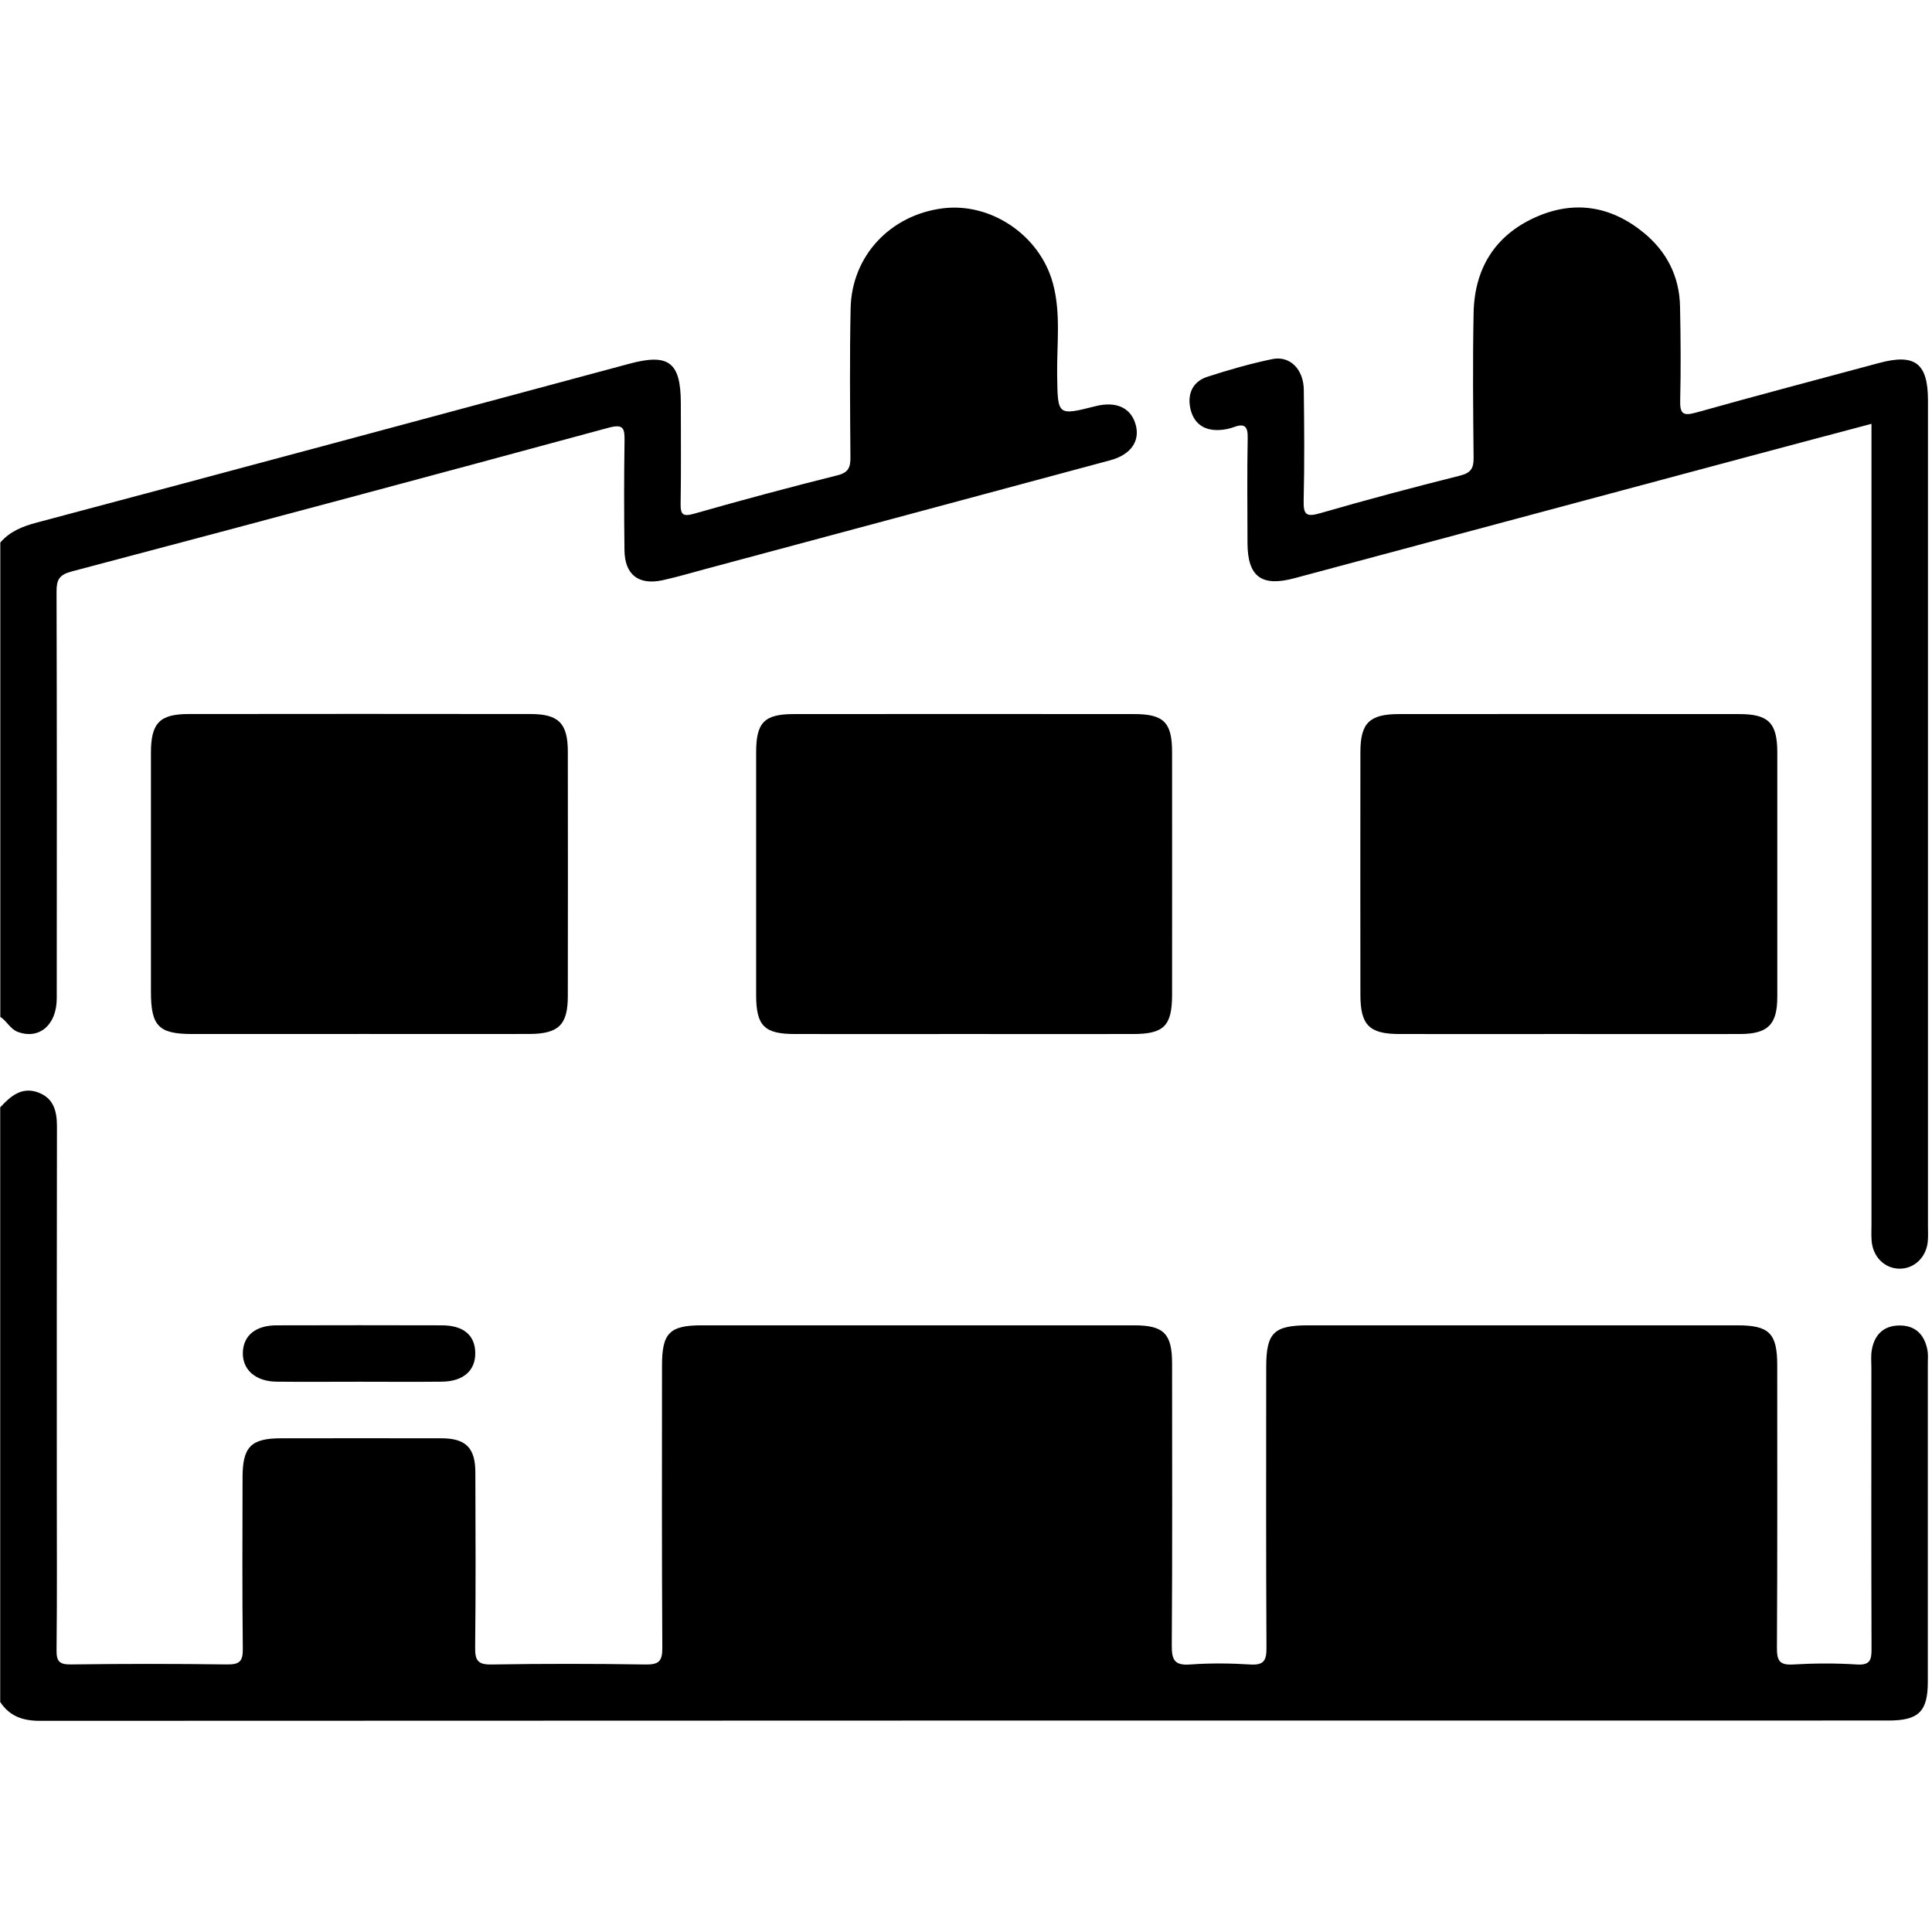 <?xml version="1.0" encoding="UTF-8"?> <svg xmlns="http://www.w3.org/2000/svg" id="Layer_1" data-name="Layer 1" viewBox="0 0 384 384"> <defs> <style> .cls-1 { fill: none; } .cls-1, .cls-2 { stroke-width: 0px; } </style> </defs> <path class="cls-1" d="M.07,220.06v-17.96c1.29-.35,2.04.69,3.01,1.17,3.52,1.74,6.48.17,7.04-3.78.21-1.48.11-2.99.11-4.48v-74.43c0-6.85.1-6.96,6.55-8.71,33.2-9.02,66.47-17.78,99.69-26.74,8.54-2.3,8.86-2.01,8.86,6.82,0,5.36-.06,10.72.02,16.08.08,5.57,2.15,7.25,7.57,5.83,20.02-5.25,40-10.64,59.99-16,8.07-2.16,16.15-4.27,24.2-6.5,1.44-.4,2.92-.7,4.27-1.35,2.22-1.06,3.79-2.66,3.09-5.29-.73-2.76-2.87-3.58-5.54-3.16-1.73.27-3.39.85-5.11,1.15-3.38.6-4.37-.09-4.5-3.54-.2-5.11.08-10.23-.1-15.33-.3-8.37-3.17-15.3-11.14-19.33-12.39-6.28-27.55,2.65-27.82,16.53-.18,9.22,0,18.45-.05,27.68-.02,5.31-.52,5.89-5.53,7.28-8.29,2.3-16.61,4.46-24.94,6.63-4.24,1.1-5.21.45-5.29-3.92-.11-6.11,0-12.22-.04-18.33-.06-6.94-2.43-8.86-9.08-7.07-28.29,7.61-56.61,15.12-84.88,22.78-10.95,2.97-21.92,5.85-32.88,8.79-2.66.71-4.79,2.56-7.53,2.93C.07,72.77.09,37.73,0,2.68,0,.45.45,0,2.68,0c126.21.07,252.42.07,378.64,0,2.23,0,2.68.45,2.68,2.68-.07,126.21-.07,252.43,0,378.64,0,2.23-.45,2.68-2.68,2.68-126.21-.07-252.42-.07-378.64,0-2.23,0-2.7-.44-2.68-2.68.13-14.34.07-28.68.07-43.03,5.55,3.35,11.71,2.53,17.74,2.53h353.5c10.2,0,10.68-.49,10.68-10.85v-56.11c0-1.87.16-3.78-.43-5.57-.62-1.89-1.79-3.31-4.02-3.31s-3.37,1.47-3.97,3.36c-.54,1.68-.4,3.46-.4,5.2v50.13c0,1.5,0,2.99-.11,4.49-.18,2.39-1.47,3.62-3.82,3.73-4.36.2-8.72.19-13.09.01-2.55-.1-3.82-1.5-3.98-4.02-.1-1.62-.1-3.24-.1-4.86v-49c0-1.62.08-3.25-.23-4.85-.51-2.61-1.96-4.24-4.77-4.42-1.25-.08-2.49-.09-3.74-.09h-81.17c-1.37,0-2.74.01-4.11.11-3.09.22-4.73,1.91-5.14,4.93-.23,1.74-.2,3.48-.2,5.23,0,16.71.02,33.42,0,50.13,0,6.25-.66,6.88-6.82,6.95-2.87.03-5.74.07-8.6-.02-4.67-.15-5.55-1.03-5.64-5.88-.1-4.86-.03-9.73-.03-14.59,0-12.97.02-25.94,0-38.9,0-6.88-1.01-7.93-7.73-7.94-27.68-.03-55.36-.03-83.05,0-6.85,0-7.82.99-7.83,7.8-.02,17.46,0,34.91-.02,52.37,0,6.5-.63,7.13-6.99,7.16-8.6.04-17.21.04-25.81,0-6.29-.03-6.97-.73-7-7.19-.04-9.98.02-19.95-.02-29.93-.03-6.54-1.2-7.73-7.62-7.76-9.48-.04-18.95-.05-28.43,0-6.39.04-7.85,1.5-7.91,8.02-.09,10.1,0,20.2-.04,30.3-.03,5.77-.75,6.5-6.44,6.54-8.6.05-17.21.05-25.81,0-6.08-.03-6.78-.73-6.79-7-.03-32.3-.01-64.59-.02-96.89,0-1.62.07-3.25-.1-4.86-.44-4.1-3.01-5.66-6.78-4.15-1.02.41-1.9,1.26-3.14.96h-.01Z"></path> <path class="cls-2" d="M.07,220.06c2.07-2.24,4.34-4.17,7.64-2.88,2.99,1.17,3.61,3.72,3.61,6.71-.05,24.07-.03,48.14-.03,72.21,0,10.6.07,21.2-.05,31.8-.03,2.26.49,2.95,2.86,2.92,10.35-.14,20.7-.14,31.05,0,2.45.03,3.14-.62,3.11-3.09-.13-11.35-.07-22.7-.05-34.05,0-6.13,1.67-7.81,7.71-7.81,10.6,0,21.2-.02,31.8,0,4.86.01,6.75,1.89,6.76,6.78.04,11.6.09,23.2-.04,34.8-.03,2.52.49,3.43,3.23,3.38,10.22-.17,20.45-.16,30.68,0,2.65.04,3.31-.72,3.29-3.32-.11-18.71-.07-37.41-.06-56.12,0-6.44,1.51-7.96,7.84-7.97h86.05c5.83,0,7.49,1.67,7.49,7.56,0,18.71.07,37.42-.06,56.12-.02,2.87.6,3.95,3.65,3.73,3.97-.29,7.99-.25,11.96,0,2.74.17,3.23-.85,3.21-3.36-.1-18.58-.06-37.16-.05-55.75,0-6.82,1.5-8.3,8.36-8.3h85.3c6.32,0,7.91,1.59,7.91,7.94,0,18.71.05,37.42-.06,56.12-.01,2.5.43,3.51,3.19,3.35,4.22-.25,8.49-.27,12.71,0,2.78.18,2.91-1.09,2.9-3.25-.06-18.58-.04-37.17-.03-55.75,0-1.12-.11-2.27.06-3.36.49-3.1,2.29-4.99,5.5-5.02,3.23-.03,5.02,1.86,5.59,4.93.16.85.07,1.74.07,2.61v63.23c0,5.96-1.8,7.75-7.83,7.75-122.47,0-244.94,0-367.41.06-3.42,0-6-.91-7.89-3.74v-118.23h.03Z"></path> <path class="cls-2" d="M.07,107.82c1.91-2.2,4.37-3.19,7.19-3.94,39.29-10.45,78.55-21.02,117.81-31.58,7.87-2.12,10.25-.31,10.25,7.92,0,6.61.07,13.22-.04,19.83-.04,2.25.43,2.69,2.72,2.04,9.44-2.69,18.93-5.24,28.46-7.62,2.25-.56,2.59-1.65,2.57-3.65-.07-9.85-.17-19.71.04-29.55.22-10.4,7.87-18.53,18.29-19.86,9.54-1.22,19.31,5.31,21.91,14.89,1.63,5.98.76,12.16.85,18.25.11,8.09.03,8.09,7.63,6.18,4.16-1.05,7.09.34,8,3.77.84,3.18-.98,5.87-5.04,6.97-26.77,7.22-53.55,14.39-80.33,21.58-2.88.77-5.75,1.63-8.66,2.27-4.79,1.04-7.54-1.08-7.6-5.95-.09-7.23-.1-14.47.01-21.7.04-2.53-.17-3.47-3.23-2.64-35.52,9.64-71.07,19.15-106.65,28.55-2.5.66-3.02,1.67-3.01,4.02.08,26.94.06,53.87.04,80.81,0,5.29-3.44,8.22-7.66,6.72-1.62-.58-2.23-2.19-3.56-3.01v-94.29h0Z"></path> <path class="cls-2" d="M371.97,84.24c-7.71,2.05-15.12,4-22.53,5.99-30.74,8.23-61.48,16.48-92.22,24.71-6.5,1.74-9.25-.34-9.27-7-.02-6.98-.09-13.97.04-20.95.04-2.33-.68-2.87-2.79-2.09-.92.34-1.93.53-2.91.57-3.04.14-5.07-1.37-5.7-4.28-.62-2.88.45-5.34,3.35-6.29,4.25-1.38,8.57-2.62,12.95-3.53,3.5-.72,6.2,2.03,6.25,6.1.09,7.36.15,14.72-.03,22.07-.07,2.87.63,3.23,3.33,2.45,9.19-2.66,18.45-5.12,27.73-7.45,2.15-.54,2.74-1.42,2.72-3.53-.1-9.6-.19-19.2,0-28.8.17-8.72,4.14-15.33,12.19-18.98,7.75-3.51,15.11-2.32,21.65,3.05,4.55,3.73,7.07,8.67,7.19,14.61.13,6.23.18,12.47.03,18.7-.07,2.67.59,3.13,3.16,2.41,12.09-3.39,24.23-6.59,36.36-9.85,7.16-1.93,9.73.04,9.73,7.44v164.21c0,1,.06,2-.04,2.99-.31,3.15-2.73,5.42-5.66,5.37s-5.24-2.34-5.5-5.52c-.09-1.12-.03-2.24-.03-3.37V84.25h0Z"></path> <path class="cls-2" d="M311.83,205.52c-11.22,0-22.43.02-33.65,0-6.04,0-7.79-1.77-7.79-7.82-.02-16.08-.02-32.15,0-48.23,0-5.76,1.81-7.54,7.66-7.54,22.55-.02,45.11-.02,67.66,0,5.81,0,7.54,1.79,7.54,7.6,0,16.2.01,32.4,0,48.6,0,5.51-1.85,7.37-7.41,7.39-11.34.03-22.68,0-34.02,0h0Z"></path> <path class="cls-2" d="M71.15,205.52h-32.9c-6.73,0-8.25-1.57-8.25-8.42v-47.48c0-5.88,1.71-7.69,7.44-7.7,22.68-.03,45.36-.03,68.04,0,5.56,0,7.37,1.86,7.38,7.44.03,16.2.02,32.4,0,48.6,0,5.75-1.83,7.53-7.69,7.55-11.34.03-22.68,0-34.02,0h0Z"></path> <path class="cls-2" d="M191.64,205.52c-11.21,0-22.43.02-33.64,0-6.11,0-7.71-1.63-7.71-7.78,0-16.07,0-32.14,0-48.22,0-5.93,1.62-7.59,7.49-7.59,22.55-.02,45.1-.02,67.65,0,5.89,0,7.53,1.67,7.53,7.56.02,16.07,0,32.14,0,48.22,0,6.16-1.61,7.8-7.69,7.81-11.21.02-22.43,0-33.64,0h.01Z"></path> <path class="cls-2" d="M71.37,274.63c-5.47,0-10.95.05-16.42-.01-4.19-.05-6.82-2.42-6.68-5.87.14-3.35,2.57-5.33,6.73-5.33,10.95-.03,21.9-.03,32.85,0,4.23.01,6.53,1.93,6.61,5.39.09,3.58-2.35,5.77-6.66,5.81-5.47.06-10.95.01-16.42.01h-.01Z"></path> <path class="cls-1" d="M182.24,330.75c-12.08,0-24.16-.08-36.24.07-2.65.03-3.29-.73-3.26-3.31.1-7.98-.02-7.98,7.82-7.98,22.54,0,45.09.06,67.63-.07,2.92-.02,3.72.71,3.65,3.64-.2,7.65-.05,7.65-7.83,7.65h-31.77Z"></path> <path class="cls-1" d="M342.04,163.33c-.33,2.39,1.33,6.29-.68,7.99-1.7,1.44-5.47.3-8.3.56-2.8.26-3.99-.47-3.77-3.59.3-4.21.18-8.47.03-12.7-.07-2,.64-2.45,2.54-2.51,10.18-.34,10.18-.39,10.18,10.25h0Z"></path> </svg> 